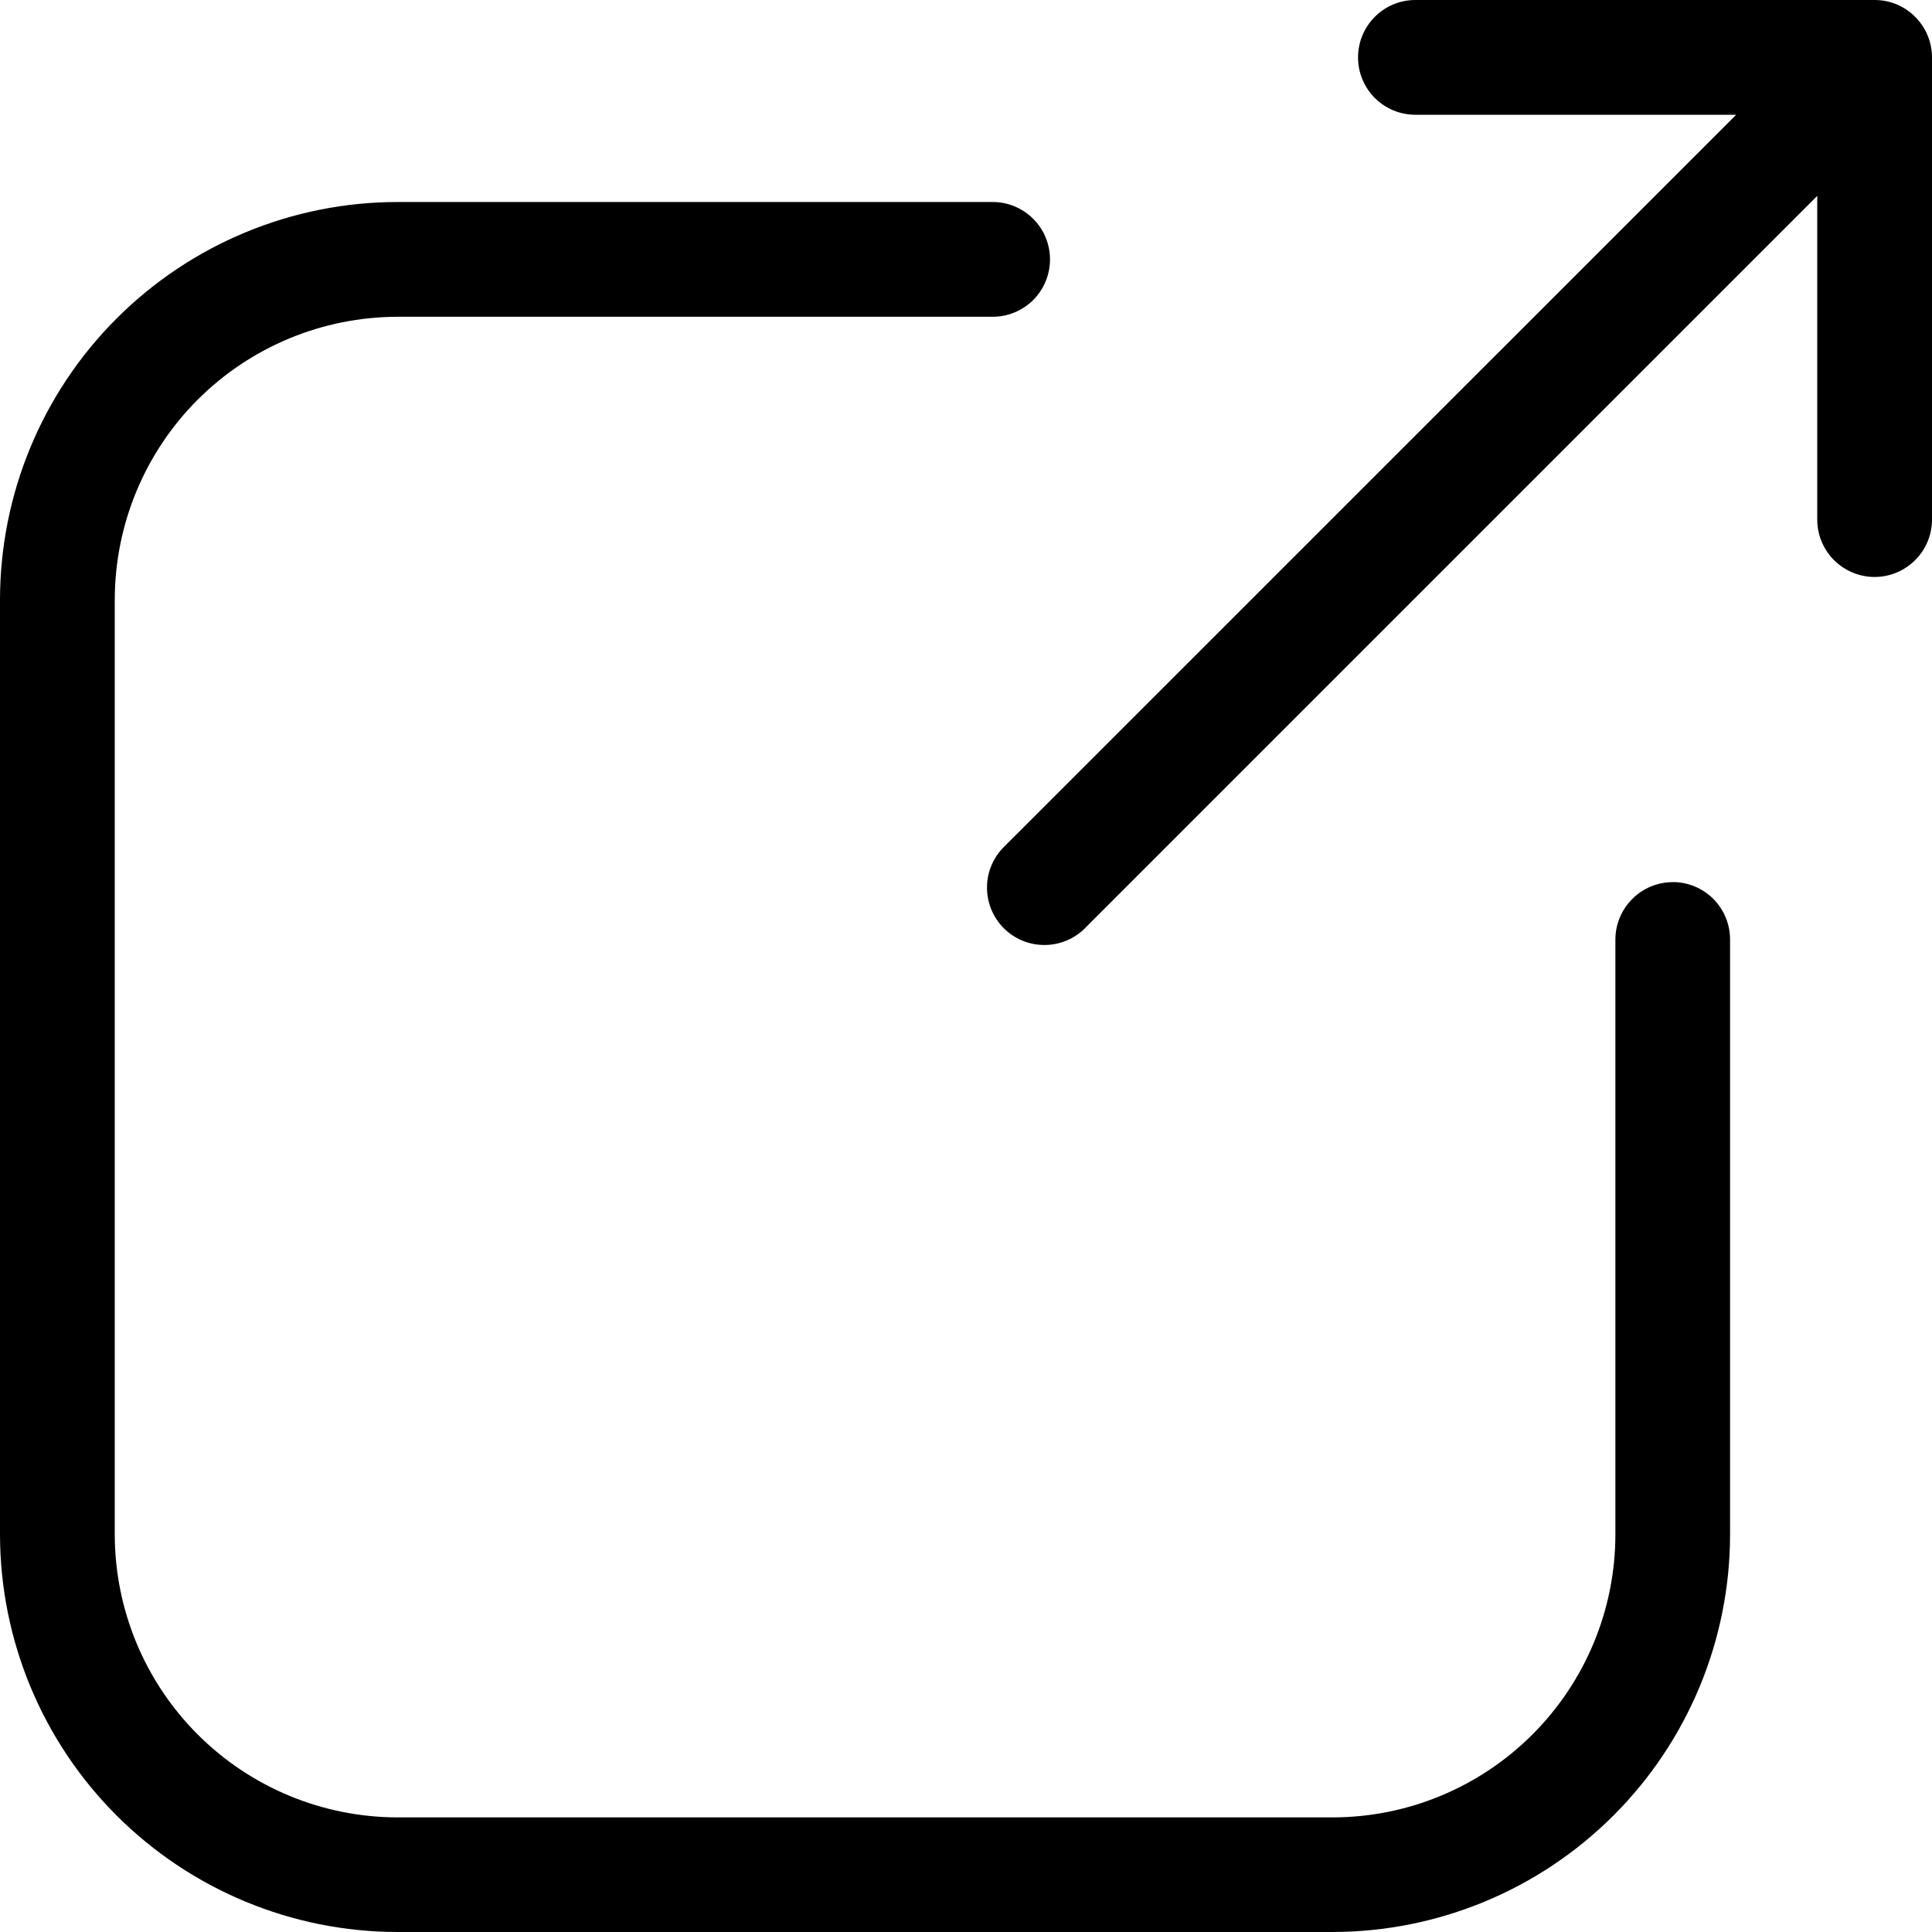 <?xml version="1.0" encoding="UTF-8"?> <svg xmlns="http://www.w3.org/2000/svg" width="25" height="25" viewBox="0 0 25 25" fill="none"><path d="M21.646 11.415C21.449 11.415 21.26 11.493 21.121 11.633C20.982 11.772 20.903 11.961 20.903 12.158V19.859C20.902 20.829 20.516 21.758 19.83 22.444C19.144 23.13 18.215 23.516 17.245 23.517H5.144C4.174 23.516 3.244 23.13 2.558 22.444C1.872 21.758 1.487 20.829 1.485 19.859V7.758C1.487 6.788 1.872 5.858 2.558 5.172C3.244 4.486 4.174 4.101 5.144 4.099H12.845C13.042 4.099 13.23 4.021 13.37 3.882C13.509 3.742 13.587 3.554 13.587 3.357C13.587 3.16 13.509 2.971 13.37 2.832C13.23 2.692 13.042 2.614 12.845 2.614H5.144C3.78 2.615 2.473 3.157 1.508 4.122C0.544 5.086 0.002 6.393 0 7.757V19.857C0.002 21.221 0.544 22.528 1.508 23.492C2.473 24.456 3.78 24.999 5.144 25H17.245C18.608 24.998 19.915 24.456 20.879 23.492C21.843 22.528 22.386 21.221 22.387 19.857V12.156C22.387 11.96 22.309 11.771 22.17 11.631C22.03 11.492 21.842 11.414 21.645 11.414L21.646 11.415Z" fill="black"></path><path d="M24.259 0H18.315C18.118 4.15047e-09 17.929 0.078 17.79 0.218C17.651 0.357 17.573 0.546 17.573 0.743C17.573 0.94 17.651 1.128 17.79 1.268C17.929 1.407 18.118 1.485 18.315 1.485H22.466L12.971 10.979C12.84 11.12 12.768 11.306 12.772 11.499C12.775 11.691 12.853 11.875 12.989 12.011C13.125 12.147 13.309 12.225 13.501 12.228C13.694 12.232 13.88 12.16 14.021 12.029L23.515 2.535V6.723C23.515 6.92 23.593 7.109 23.732 7.248C23.872 7.387 24.06 7.466 24.257 7.466C24.454 7.466 24.643 7.387 24.782 7.248C24.922 7.109 25 6.92 25 6.723V0.743C25 0.546 24.922 0.357 24.782 0.218C24.643 0.078 24.456 0 24.259 0Z" fill="black"></path></svg> 